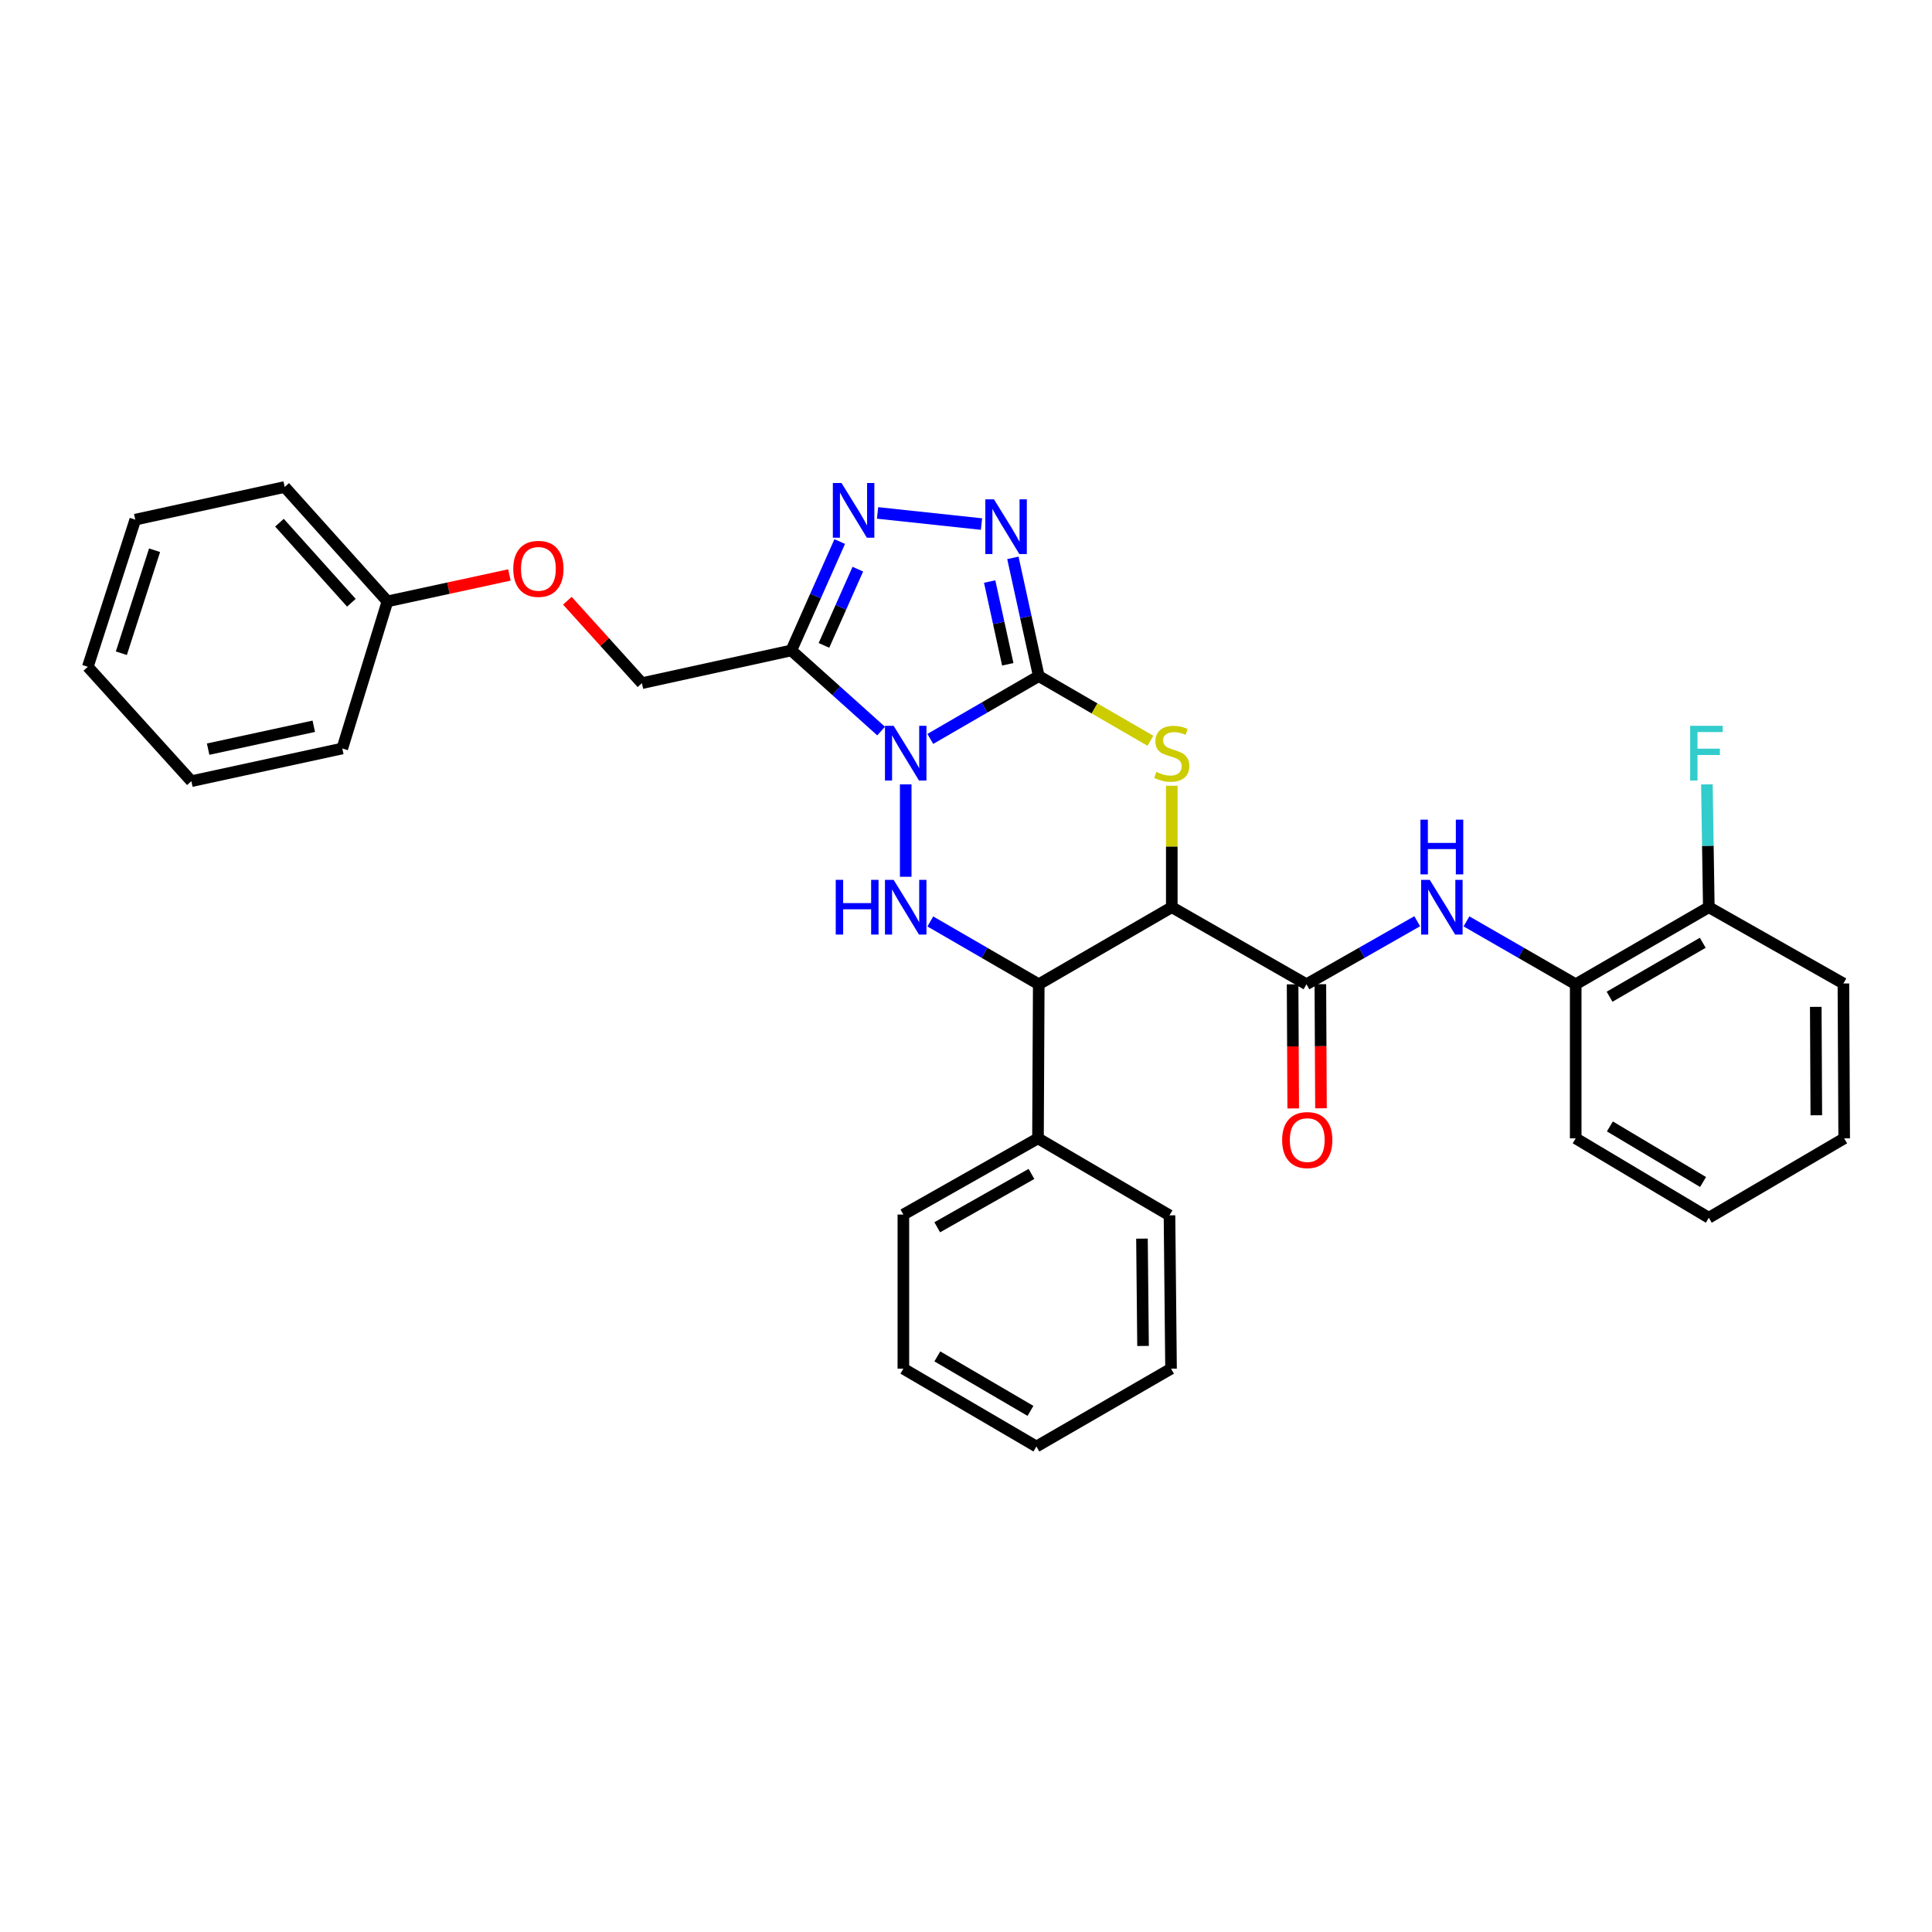 <?xml version='1.0' encoding='iso-8859-1'?>
<svg version='1.1' baseProfile='full'
              xmlns='http://www.w3.org/2000/svg'
                      xmlns:rdkit='http://www.rdkit.org/xml'
                      xmlns:xlink='http://www.w3.org/1999/xlink'
                  xml:space='preserve'
width='1000px' height='1000px' viewBox='0 0 1000 1000'>
<!-- END OF HEADER -->
<rect style='opacity:1.0;fill:#FFFFFF;stroke:none' width='1000' height='1000' x='0' y='0'> </rect>
<path class='bond-0' d='M 481.526,382.46 L 509.593,366.203' style='fill:none;fill-rule:evenodd;stroke:#0000FF;stroke-width:6px;stroke-linecap:butt;stroke-linejoin:miter;stroke-opacity:1' />
<path class='bond-0' d='M 509.593,366.203 L 537.66,349.947' style='fill:none;fill-rule:evenodd;stroke:#000000;stroke-width:6px;stroke-linecap:butt;stroke-linejoin:miter;stroke-opacity:1' />
<path class='bond-3' d='M 468.796,405.987 L 468.796,453.817' style='fill:none;fill-rule:evenodd;stroke:#0000FF;stroke-width:6px;stroke-linecap:butt;stroke-linejoin:miter;stroke-opacity:1' />
<path class='bond-4' d='M 456.067,378.403 L 432.828,357.535' style='fill:none;fill-rule:evenodd;stroke:#0000FF;stroke-width:6px;stroke-linecap:butt;stroke-linejoin:miter;stroke-opacity:1' />
<path class='bond-4' d='M 432.828,357.535 L 409.589,336.667' style='fill:none;fill-rule:evenodd;stroke:#000000;stroke-width:6px;stroke-linecap:butt;stroke-linejoin:miter;stroke-opacity:1' />
<path class='bond-2' d='M 537.66,349.947 L 566.553,366.684' style='fill:none;fill-rule:evenodd;stroke:#000000;stroke-width:6px;stroke-linecap:butt;stroke-linejoin:miter;stroke-opacity:1' />
<path class='bond-2' d='M 566.553,366.684 L 595.446,383.421' style='fill:none;fill-rule:evenodd;stroke:#CCCC00;stroke-width:6px;stroke-linecap:butt;stroke-linejoin:miter;stroke-opacity:1' />
<path class='bond-5' d='M 537.66,349.947 L 530.966,319.351' style='fill:none;fill-rule:evenodd;stroke:#000000;stroke-width:6px;stroke-linecap:butt;stroke-linejoin:miter;stroke-opacity:1' />
<path class='bond-5' d='M 530.966,319.351 L 524.272,288.755' style='fill:none;fill-rule:evenodd;stroke:#0000FF;stroke-width:6px;stroke-linecap:butt;stroke-linejoin:miter;stroke-opacity:1' />
<path class='bond-5' d='M 521.619,343.838 L 516.933,322.421' style='fill:none;fill-rule:evenodd;stroke:#000000;stroke-width:6px;stroke-linecap:butt;stroke-linejoin:miter;stroke-opacity:1' />
<path class='bond-5' d='M 516.933,322.421 L 512.247,301.004' style='fill:none;fill-rule:evenodd;stroke:#0000FF;stroke-width:6px;stroke-linecap:butt;stroke-linejoin:miter;stroke-opacity:1' />
<path class='bond-1' d='M 606.516,469.566 L 537.66,509.453' style='fill:none;fill-rule:evenodd;stroke:#000000;stroke-width:6px;stroke-linecap:butt;stroke-linejoin:miter;stroke-opacity:1' />
<path class='bond-8' d='M 606.516,469.566 L 676.233,509.453' style='fill:none;fill-rule:evenodd;stroke:#000000;stroke-width:6px;stroke-linecap:butt;stroke-linejoin:miter;stroke-opacity:1' />
<path class='bond-33' d='M 606.516,469.566 L 606.516,438.137' style='fill:none;fill-rule:evenodd;stroke:#000000;stroke-width:6px;stroke-linecap:butt;stroke-linejoin:miter;stroke-opacity:1' />
<path class='bond-33' d='M 606.516,438.137 L 606.516,406.707' style='fill:none;fill-rule:evenodd;stroke:#CCCC00;stroke-width:6px;stroke-linecap:butt;stroke-linejoin:miter;stroke-opacity:1' />
<path class='bond-6' d='M 481.526,476.94 L 509.593,493.196' style='fill:none;fill-rule:evenodd;stroke:#0000FF;stroke-width:6px;stroke-linecap:butt;stroke-linejoin:miter;stroke-opacity:1' />
<path class='bond-6' d='M 509.593,493.196 L 537.66,509.453' style='fill:none;fill-rule:evenodd;stroke:#000000;stroke-width:6px;stroke-linecap:butt;stroke-linejoin:miter;stroke-opacity:1' />
<path class='bond-7' d='M 409.589,336.667 L 422.117,308.488' style='fill:none;fill-rule:evenodd;stroke:#000000;stroke-width:6px;stroke-linecap:butt;stroke-linejoin:miter;stroke-opacity:1' />
<path class='bond-7' d='M 422.117,308.488 L 434.645,280.308' style='fill:none;fill-rule:evenodd;stroke:#0000FF;stroke-width:6px;stroke-linecap:butt;stroke-linejoin:miter;stroke-opacity:1' />
<path class='bond-7' d='M 426.473,334.049 L 435.243,314.323' style='fill:none;fill-rule:evenodd;stroke:#000000;stroke-width:6px;stroke-linecap:butt;stroke-linejoin:miter;stroke-opacity:1' />
<path class='bond-7' d='M 435.243,314.323 L 444.013,294.597' style='fill:none;fill-rule:evenodd;stroke:#0000FF;stroke-width:6px;stroke-linecap:butt;stroke-linejoin:miter;stroke-opacity:1' />
<path class='bond-11' d='M 409.589,336.667 L 332.258,353.602' style='fill:none;fill-rule:evenodd;stroke:#000000;stroke-width:6px;stroke-linecap:butt;stroke-linejoin:miter;stroke-opacity:1' />
<path class='bond-32' d='M 508.017,271.253 L 454.226,265.493' style='fill:none;fill-rule:evenodd;stroke:#0000FF;stroke-width:6px;stroke-linecap:butt;stroke-linejoin:miter;stroke-opacity:1' />
<path class='bond-13' d='M 537.66,509.453 L 537.261,589.21' style='fill:none;fill-rule:evenodd;stroke:#000000;stroke-width:6px;stroke-linecap:butt;stroke-linejoin:miter;stroke-opacity:1' />
<path class='bond-9' d='M 676.233,509.453 L 704.89,493.14' style='fill:none;fill-rule:evenodd;stroke:#000000;stroke-width:6px;stroke-linecap:butt;stroke-linejoin:miter;stroke-opacity:1' />
<path class='bond-9' d='M 704.89,493.14 L 733.547,476.828' style='fill:none;fill-rule:evenodd;stroke:#0000FF;stroke-width:6px;stroke-linecap:butt;stroke-linejoin:miter;stroke-opacity:1' />
<path class='bond-12' d='M 669.051,509.489 L 669.21,541.603' style='fill:none;fill-rule:evenodd;stroke:#000000;stroke-width:6px;stroke-linecap:butt;stroke-linejoin:miter;stroke-opacity:1' />
<path class='bond-12' d='M 669.21,541.603 L 669.369,573.718' style='fill:none;fill-rule:evenodd;stroke:#FF0000;stroke-width:6px;stroke-linecap:butt;stroke-linejoin:miter;stroke-opacity:1' />
<path class='bond-12' d='M 683.416,509.417 L 683.575,541.532' style='fill:none;fill-rule:evenodd;stroke:#000000;stroke-width:6px;stroke-linecap:butt;stroke-linejoin:miter;stroke-opacity:1' />
<path class='bond-12' d='M 683.575,541.532 L 683.734,573.646' style='fill:none;fill-rule:evenodd;stroke:#FF0000;stroke-width:6px;stroke-linecap:butt;stroke-linejoin:miter;stroke-opacity:1' />
<path class='bond-10' d='M 759.041,476.901 L 787.311,493.177' style='fill:none;fill-rule:evenodd;stroke:#0000FF;stroke-width:6px;stroke-linecap:butt;stroke-linejoin:miter;stroke-opacity:1' />
<path class='bond-10' d='M 787.311,493.177 L 815.581,509.453' style='fill:none;fill-rule:evenodd;stroke:#000000;stroke-width:6px;stroke-linecap:butt;stroke-linejoin:miter;stroke-opacity:1' />
<path class='bond-14' d='M 815.581,509.453 L 884.477,469.566' style='fill:none;fill-rule:evenodd;stroke:#000000;stroke-width:6px;stroke-linecap:butt;stroke-linejoin:miter;stroke-opacity:1' />
<path class='bond-14' d='M 833.113,515.902 L 881.34,487.981' style='fill:none;fill-rule:evenodd;stroke:#000000;stroke-width:6px;stroke-linecap:butt;stroke-linejoin:miter;stroke-opacity:1' />
<path class='bond-18' d='M 815.581,509.453 L 815.581,589.21' style='fill:none;fill-rule:evenodd;stroke:#000000;stroke-width:6px;stroke-linecap:butt;stroke-linejoin:miter;stroke-opacity:1' />
<path class='bond-15' d='M 332.258,353.602 L 312.962,332.268' style='fill:none;fill-rule:evenodd;stroke:#000000;stroke-width:6px;stroke-linecap:butt;stroke-linejoin:miter;stroke-opacity:1' />
<path class='bond-15' d='M 312.962,332.268 L 293.666,310.935' style='fill:none;fill-rule:evenodd;stroke:#FF0000;stroke-width:6px;stroke-linecap:butt;stroke-linejoin:miter;stroke-opacity:1' />
<path class='bond-19' d='M 537.261,589.21 L 467.583,628.65' style='fill:none;fill-rule:evenodd;stroke:#000000;stroke-width:6px;stroke-linecap:butt;stroke-linejoin:miter;stroke-opacity:1' />
<path class='bond-19' d='M 533.885,607.627 L 485.111,635.235' style='fill:none;fill-rule:evenodd;stroke:#000000;stroke-width:6px;stroke-linecap:butt;stroke-linejoin:miter;stroke-opacity:1' />
<path class='bond-20' d='M 537.261,589.21 L 605.327,629.065' style='fill:none;fill-rule:evenodd;stroke:#000000;stroke-width:6px;stroke-linecap:butt;stroke-linejoin:miter;stroke-opacity:1' />
<path class='bond-16' d='M 884.477,469.566 L 883.983,437.777' style='fill:none;fill-rule:evenodd;stroke:#000000;stroke-width:6px;stroke-linecap:butt;stroke-linejoin:miter;stroke-opacity:1' />
<path class='bond-16' d='M 883.983,437.777 L 883.49,405.987' style='fill:none;fill-rule:evenodd;stroke:#33CCCC;stroke-width:6px;stroke-linecap:butt;stroke-linejoin:miter;stroke-opacity:1' />
<path class='bond-21' d='M 884.477,469.566 L 954.146,509.054' style='fill:none;fill-rule:evenodd;stroke:#000000;stroke-width:6px;stroke-linecap:butt;stroke-linejoin:miter;stroke-opacity:1' />
<path class='bond-17' d='M 263.67,297.601 L 232.105,304.433' style='fill:none;fill-rule:evenodd;stroke:#FF0000;stroke-width:6px;stroke-linecap:butt;stroke-linejoin:miter;stroke-opacity:1' />
<path class='bond-17' d='M 232.105,304.433 L 200.54,311.265' style='fill:none;fill-rule:evenodd;stroke:#000000;stroke-width:6px;stroke-linecap:butt;stroke-linejoin:miter;stroke-opacity:1' />
<path class='bond-22' d='M 200.54,311.265 L 147.358,252.066' style='fill:none;fill-rule:evenodd;stroke:#000000;stroke-width:6px;stroke-linecap:butt;stroke-linejoin:miter;stroke-opacity:1' />
<path class='bond-22' d='M 181.876,311.985 L 144.649,270.546' style='fill:none;fill-rule:evenodd;stroke:#000000;stroke-width:6px;stroke-linecap:butt;stroke-linejoin:miter;stroke-opacity:1' />
<path class='bond-23' d='M 200.54,311.265 L 177.173,387.415' style='fill:none;fill-rule:evenodd;stroke:#000000;stroke-width:6px;stroke-linecap:butt;stroke-linejoin:miter;stroke-opacity:1' />
<path class='bond-24' d='M 815.581,589.21 L 884.477,630.302' style='fill:none;fill-rule:evenodd;stroke:#000000;stroke-width:6px;stroke-linecap:butt;stroke-linejoin:miter;stroke-opacity:1' />
<path class='bond-24' d='M 833.274,583.037 L 881.501,611.801' style='fill:none;fill-rule:evenodd;stroke:#000000;stroke-width:6px;stroke-linecap:butt;stroke-linejoin:miter;stroke-opacity:1' />
<path class='bond-26' d='M 467.583,628.65 L 467.583,708.423' style='fill:none;fill-rule:evenodd;stroke:#000000;stroke-width:6px;stroke-linecap:butt;stroke-linejoin:miter;stroke-opacity:1' />
<path class='bond-25' d='M 605.327,629.065 L 606.125,708.423' style='fill:none;fill-rule:evenodd;stroke:#000000;stroke-width:6px;stroke-linecap:butt;stroke-linejoin:miter;stroke-opacity:1' />
<path class='bond-25' d='M 591.082,641.113 L 591.641,696.664' style='fill:none;fill-rule:evenodd;stroke:#000000;stroke-width:6px;stroke-linecap:butt;stroke-linejoin:miter;stroke-opacity:1' />
<path class='bond-36' d='M 954.146,509.054 L 954.545,589.21' style='fill:none;fill-rule:evenodd;stroke:#000000;stroke-width:6px;stroke-linecap:butt;stroke-linejoin:miter;stroke-opacity:1' />
<path class='bond-36' d='M 939.842,521.149 L 940.121,577.258' style='fill:none;fill-rule:evenodd;stroke:#000000;stroke-width:6px;stroke-linecap:butt;stroke-linejoin:miter;stroke-opacity:1' />
<path class='bond-29' d='M 147.358,252.066 L 70.019,268.969' style='fill:none;fill-rule:evenodd;stroke:#000000;stroke-width:6px;stroke-linecap:butt;stroke-linejoin:miter;stroke-opacity:1' />
<path class='bond-28' d='M 177.173,387.415 L 99.052,404.334' style='fill:none;fill-rule:evenodd;stroke:#000000;stroke-width:6px;stroke-linecap:butt;stroke-linejoin:miter;stroke-opacity:1' />
<path class='bond-28' d='M 162.414,375.914 L 107.729,387.757' style='fill:none;fill-rule:evenodd;stroke:#000000;stroke-width:6px;stroke-linecap:butt;stroke-linejoin:miter;stroke-opacity:1' />
<path class='bond-27' d='M 884.477,630.302 L 954.545,589.21' style='fill:none;fill-rule:evenodd;stroke:#000000;stroke-width:6px;stroke-linecap:butt;stroke-linejoin:miter;stroke-opacity:1' />
<path class='bond-30' d='M 606.125,708.423 L 536.447,748.708' style='fill:none;fill-rule:evenodd;stroke:#000000;stroke-width:6px;stroke-linecap:butt;stroke-linejoin:miter;stroke-opacity:1' />
<path class='bond-34' d='M 467.583,708.423 L 536.447,748.708' style='fill:none;fill-rule:evenodd;stroke:#000000;stroke-width:6px;stroke-linecap:butt;stroke-linejoin:miter;stroke-opacity:1' />
<path class='bond-34' d='M 485.166,702.067 L 533.371,730.267' style='fill:none;fill-rule:evenodd;stroke:#000000;stroke-width:6px;stroke-linecap:butt;stroke-linejoin:miter;stroke-opacity:1' />
<path class='bond-31' d='M 99.052,404.334 L 45.455,345.134' style='fill:none;fill-rule:evenodd;stroke:#000000;stroke-width:6px;stroke-linecap:butt;stroke-linejoin:miter;stroke-opacity:1' />
<path class='bond-35' d='M 70.019,268.969 L 45.455,345.134' style='fill:none;fill-rule:evenodd;stroke:#000000;stroke-width:6px;stroke-linecap:butt;stroke-linejoin:miter;stroke-opacity:1' />
<path class='bond-35' d='M 80.005,284.803 L 62.811,338.119' style='fill:none;fill-rule:evenodd;stroke:#000000;stroke-width:6px;stroke-linecap:butt;stroke-linejoin:miter;stroke-opacity:1' />
<path  class='atom-0' d='M 462.536 375.673
L 471.816 390.673
Q 472.736 392.153, 474.216 394.833
Q 475.696 397.513, 475.776 397.673
L 475.776 375.673
L 479.536 375.673
L 479.536 403.993
L 475.656 403.993
L 465.696 387.593
Q 464.536 385.673, 463.296 383.473
Q 462.096 381.273, 461.736 380.593
L 461.736 403.993
L 458.056 403.993
L 458.056 375.673
L 462.536 375.673
' fill='#0000FF'/>
<path  class='atom-3' d='M 598.516 399.553
Q 598.836 399.673, 600.156 400.233
Q 601.476 400.793, 602.916 401.153
Q 604.396 401.473, 605.836 401.473
Q 608.516 401.473, 610.076 400.193
Q 611.636 398.873, 611.636 396.593
Q 611.636 395.033, 610.836 394.073
Q 610.076 393.113, 608.876 392.593
Q 607.676 392.073, 605.676 391.473
Q 603.156 390.713, 601.636 389.993
Q 600.156 389.273, 599.076 387.753
Q 598.036 386.233, 598.036 383.673
Q 598.036 380.113, 600.436 377.913
Q 602.876 375.713, 607.676 375.713
Q 610.956 375.713, 614.676 377.273
L 613.756 380.353
Q 610.356 378.953, 607.796 378.953
Q 605.036 378.953, 603.516 380.113
Q 601.996 381.233, 602.036 383.193
Q 602.036 384.713, 602.796 385.633
Q 603.596 386.553, 604.716 387.073
Q 605.876 387.593, 607.796 388.193
Q 610.356 388.993, 611.876 389.793
Q 613.396 390.593, 614.476 392.233
Q 615.596 393.833, 615.596 396.593
Q 615.596 400.513, 612.956 402.633
Q 610.356 404.713, 605.996 404.713
Q 603.476 404.713, 601.556 404.153
Q 599.676 403.633, 597.436 402.713
L 598.516 399.553
' fill='#CCCC00'/>
<path  class='atom-4' d='M 432.576 455.406
L 436.416 455.406
L 436.416 467.446
L 450.896 467.446
L 450.896 455.406
L 454.736 455.406
L 454.736 483.726
L 450.896 483.726
L 450.896 470.646
L 436.416 470.646
L 436.416 483.726
L 432.576 483.726
L 432.576 455.406
' fill='#0000FF'/>
<path  class='atom-4' d='M 462.536 455.406
L 471.816 470.406
Q 472.736 471.886, 474.216 474.566
Q 475.696 477.246, 475.776 477.406
L 475.776 455.406
L 479.536 455.406
L 479.536 483.726
L 475.656 483.726
L 465.696 467.326
Q 464.536 465.406, 463.296 463.206
Q 462.096 461.006, 461.736 460.326
L 461.736 483.726
L 458.056 483.726
L 458.056 455.406
L 462.536 455.406
' fill='#0000FF'/>
<path  class='atom-6' d='M 514.481 258.456
L 523.761 273.456
Q 524.681 274.936, 526.161 277.616
Q 527.641 280.296, 527.721 280.456
L 527.721 258.456
L 531.481 258.456
L 531.481 286.776
L 527.601 286.776
L 517.641 270.376
Q 516.481 268.456, 515.241 266.256
Q 514.041 264.056, 513.681 263.376
L 513.681 286.776
L 510.001 286.776
L 510.001 258.456
L 514.481 258.456
' fill='#0000FF'/>
<path  class='atom-8' d='M 435.562 250.004
L 444.842 265.004
Q 445.762 266.484, 447.242 269.164
Q 448.722 271.844, 448.802 272.004
L 448.802 250.004
L 452.562 250.004
L 452.562 278.324
L 448.682 278.324
L 438.722 261.924
Q 437.562 260.004, 436.322 257.804
Q 435.122 255.604, 434.762 254.924
L 434.762 278.324
L 431.082 278.324
L 431.082 250.004
L 435.562 250.004
' fill='#0000FF'/>
<path  class='atom-10' d='M 740.042 455.406
L 749.322 470.406
Q 750.242 471.886, 751.722 474.566
Q 753.202 477.246, 753.282 477.406
L 753.282 455.406
L 757.042 455.406
L 757.042 483.726
L 753.162 483.726
L 743.202 467.326
Q 742.042 465.406, 740.802 463.206
Q 739.602 461.006, 739.242 460.326
L 739.242 483.726
L 735.562 483.726
L 735.562 455.406
L 740.042 455.406
' fill='#0000FF'/>
<path  class='atom-10' d='M 735.222 424.254
L 739.062 424.254
L 739.062 436.294
L 753.542 436.294
L 753.542 424.254
L 757.382 424.254
L 757.382 452.574
L 753.542 452.574
L 753.542 439.494
L 739.062 439.494
L 739.062 452.574
L 735.222 452.574
L 735.222 424.254
' fill='#0000FF'/>
<path  class='atom-13' d='M 663.632 590.096
Q 663.632 583.296, 666.992 579.496
Q 670.352 575.696, 676.632 575.696
Q 682.912 575.696, 686.272 579.496
Q 689.632 583.296, 689.632 590.096
Q 689.632 596.976, 686.232 600.896
Q 682.832 604.776, 676.632 604.776
Q 670.392 604.776, 666.992 600.896
Q 663.632 597.016, 663.632 590.096
M 676.632 601.576
Q 680.952 601.576, 683.272 598.696
Q 685.632 595.776, 685.632 590.096
Q 685.632 584.536, 683.272 581.736
Q 680.952 578.896, 676.632 578.896
Q 672.312 578.896, 669.952 581.696
Q 667.632 584.496, 667.632 590.096
Q 667.632 595.816, 669.952 598.696
Q 672.312 601.576, 676.632 601.576
' fill='#FF0000'/>
<path  class='atom-16' d='M 265.669 294.435
Q 265.669 287.635, 269.029 283.835
Q 272.389 280.035, 278.669 280.035
Q 284.949 280.035, 288.309 283.835
Q 291.669 287.635, 291.669 294.435
Q 291.669 301.315, 288.269 305.235
Q 284.869 309.115, 278.669 309.115
Q 272.429 309.115, 269.029 305.235
Q 265.669 301.355, 265.669 294.435
M 278.669 305.915
Q 282.989 305.915, 285.309 303.035
Q 287.669 300.115, 287.669 294.435
Q 287.669 288.875, 285.309 286.075
Q 282.989 283.235, 278.669 283.235
Q 274.349 283.235, 271.989 286.035
Q 269.669 288.835, 269.669 294.435
Q 269.669 300.155, 271.989 303.035
Q 274.349 305.915, 278.669 305.915
' fill='#FF0000'/>
<path  class='atom-17' d='M 874.82 375.673
L 891.66 375.673
L 891.66 378.913
L 878.62 378.913
L 878.62 387.513
L 890.22 387.513
L 890.22 390.793
L 878.62 390.793
L 878.62 403.993
L 874.82 403.993
L 874.82 375.673
' fill='#33CCCC'/>
</svg>
